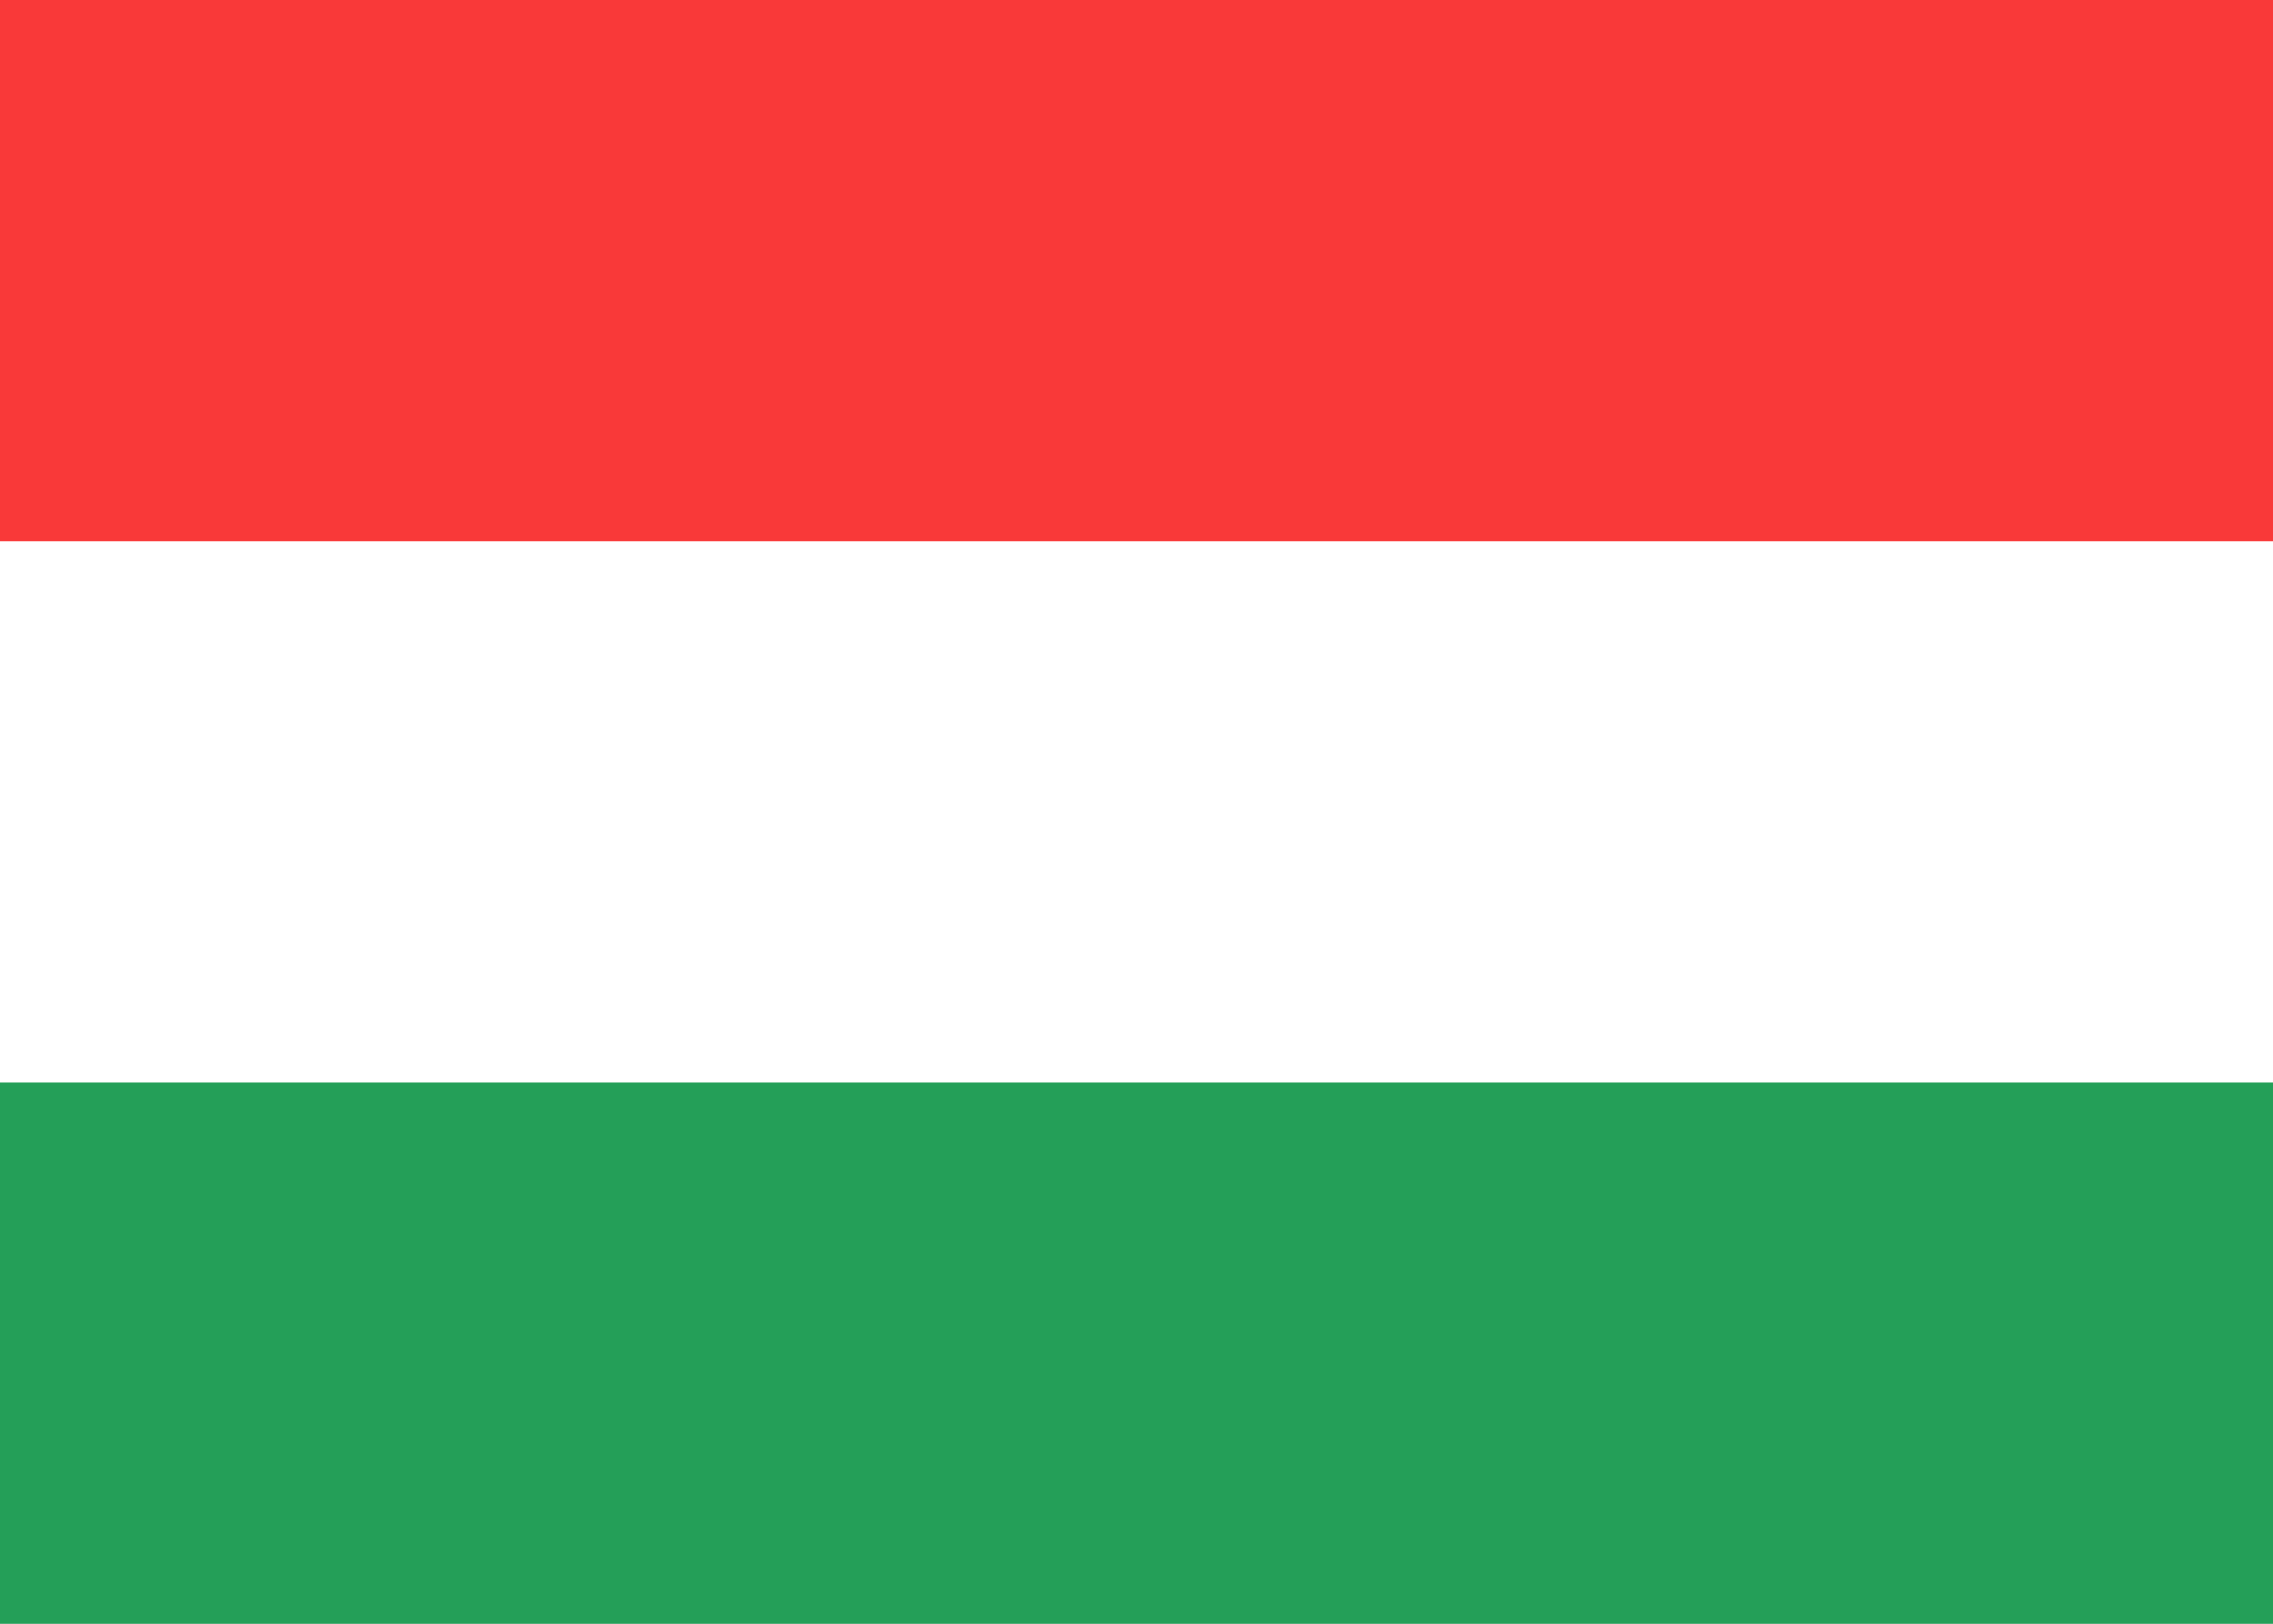 <?xml version="1.0" encoding="UTF-8"?> <svg xmlns="http://www.w3.org/2000/svg" width="21" height="15" viewBox="0 0 21 15" fill="none"><rect x="0" y="0" width="21" height="15" fill="#333333" stroke="none"/><g clip-path="url(#clip0_309_5915)"><rect width="21" height="15" fill="white"></rect><path fill-rule="evenodd" clip-rule="evenodd" d="M0 10H21V15H0V10Z" fill="#249F58"></path><path fill-rule="evenodd" clip-rule="evenodd" d="M0 0H21V5H0V0Z" fill="#F93939"></path></g><defs><clipPath id="clip0_309_5915"><rect width="21" height="15" fill="white"></rect></clipPath></defs></svg> 